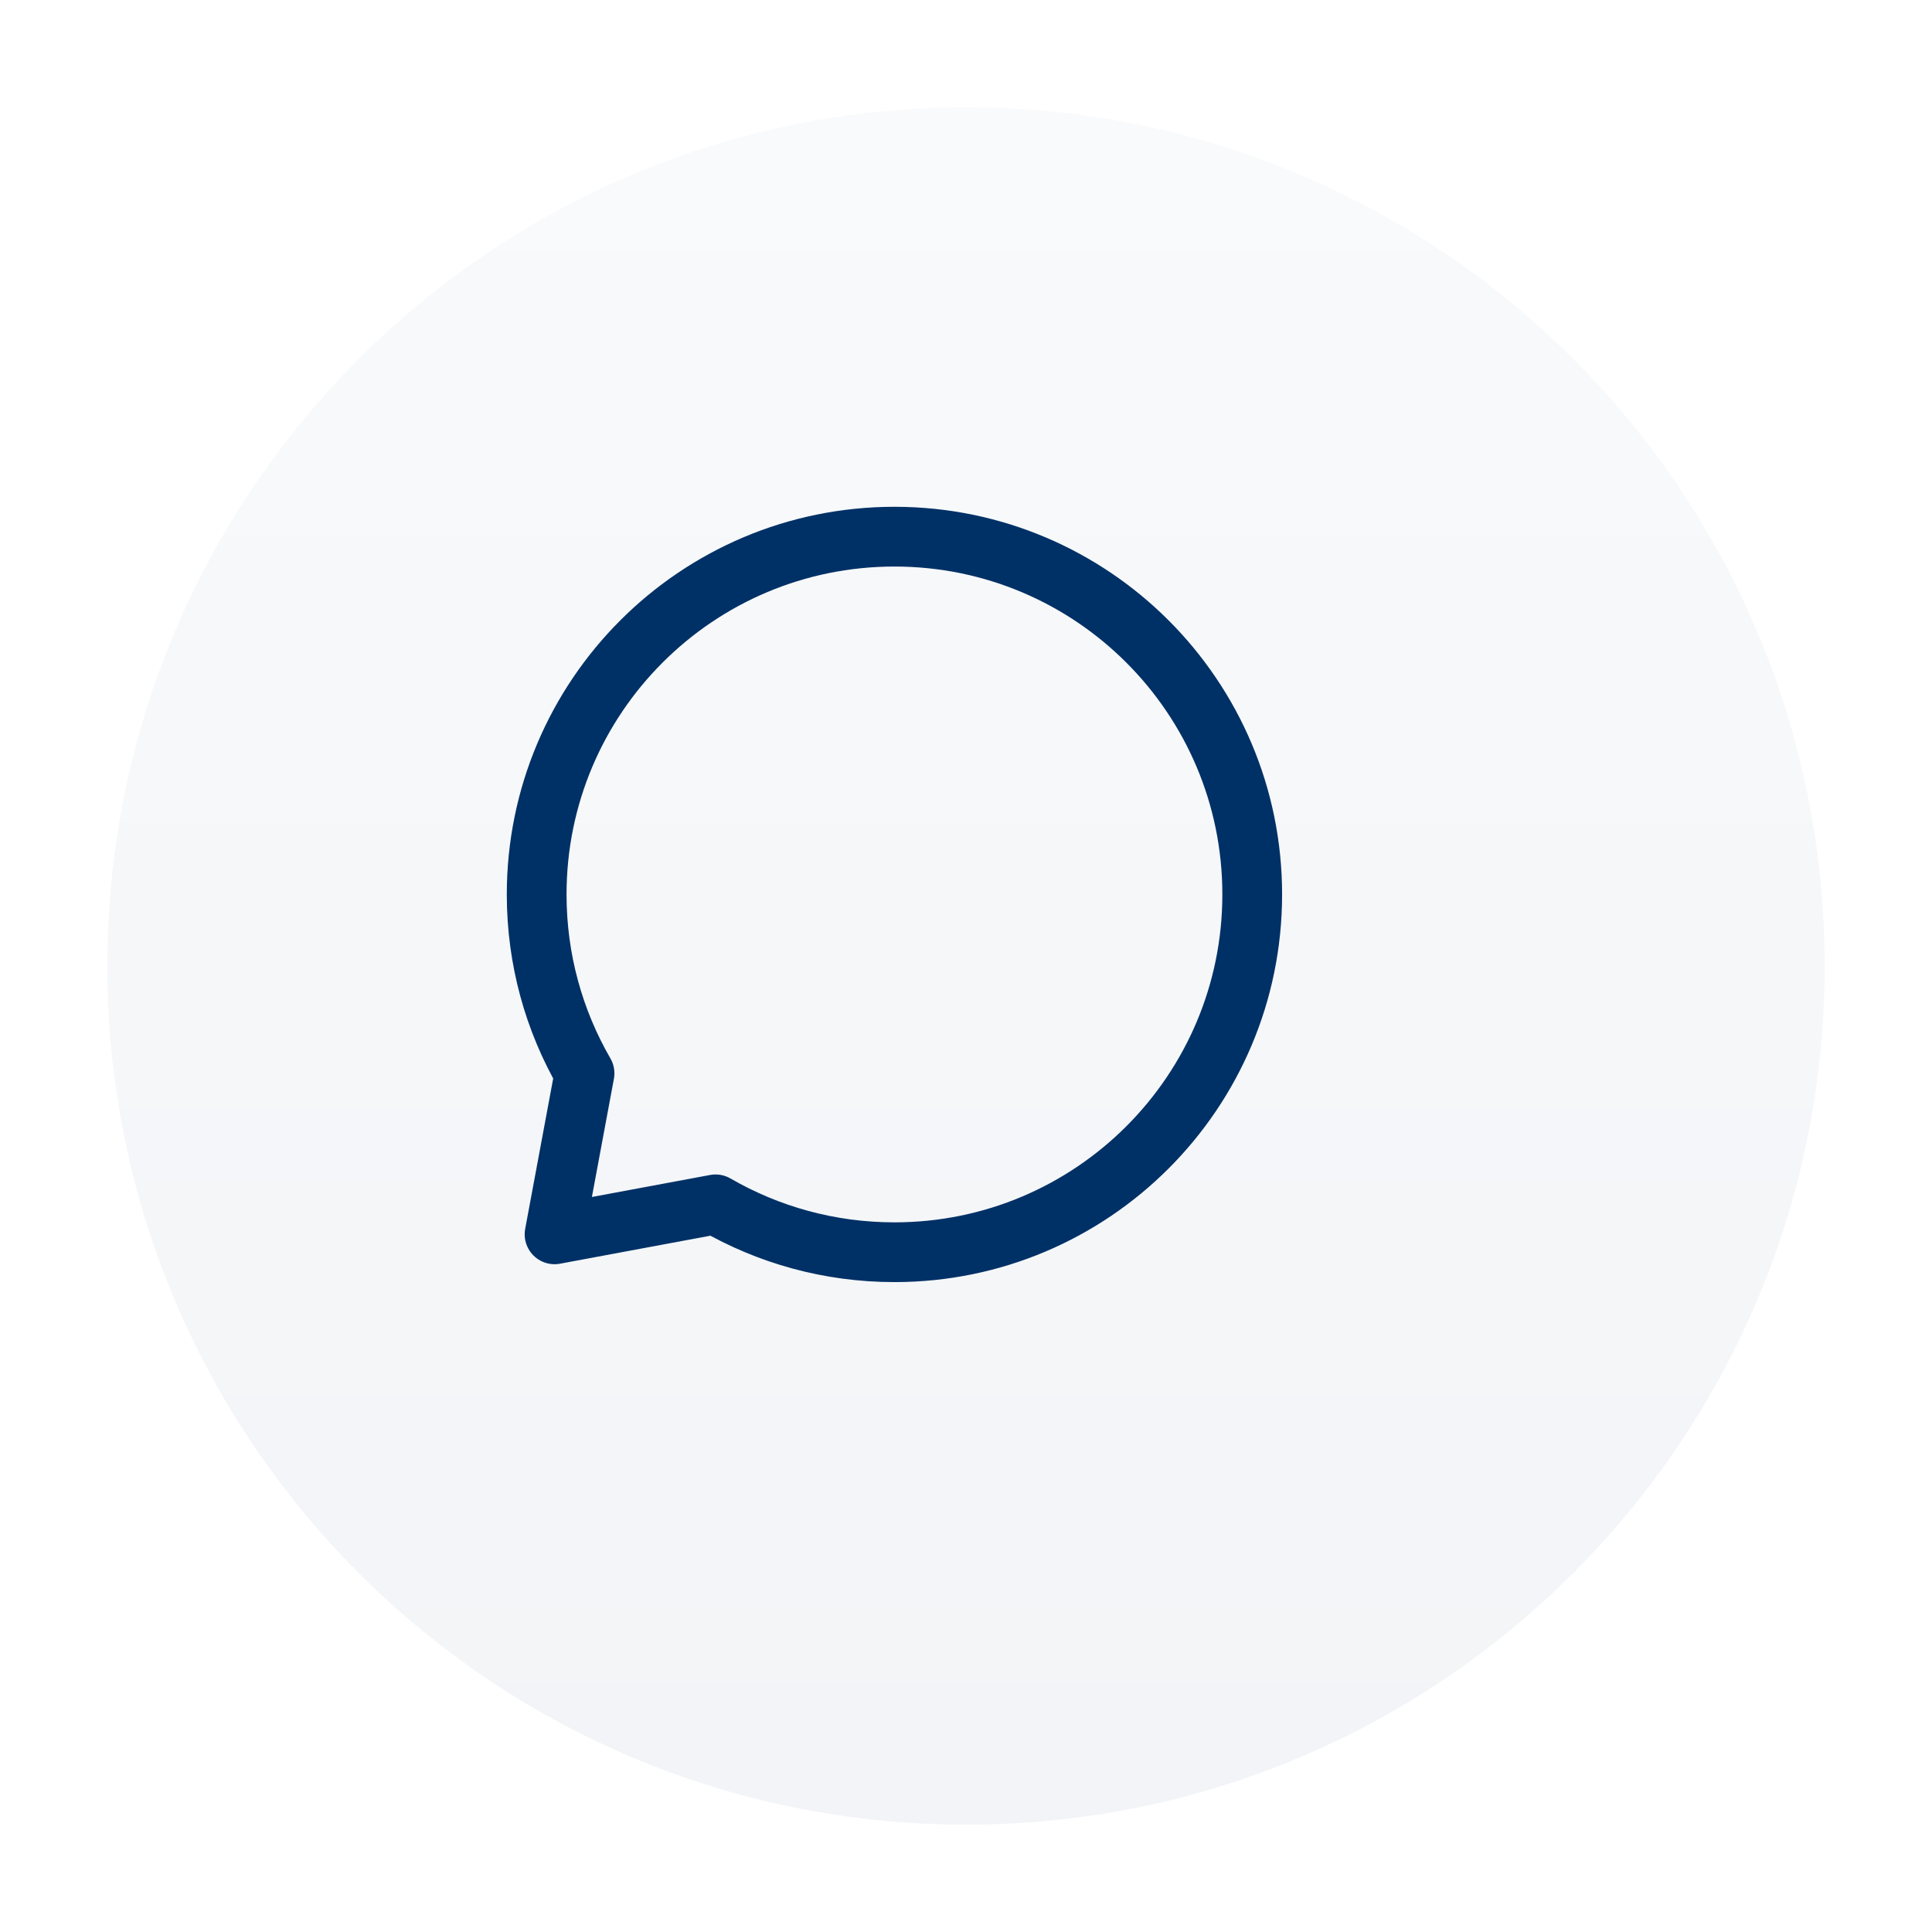 <svg width="54" height="54" viewBox="0 0 54 54" fill="none" xmlns="http://www.w3.org/2000/svg">
<g filter="url(#filter0_dd_2300_4729)">
<path d="M3 27C3 13.745 13.745 3 27 3C40.255 3 51 13.745 51 27C51 40.255 40.255 51 27 51C13.745 51 3 40.255 3 27Z" fill="url(#paint0_linear_2300_4729)"/>
<path d="M25 35C30.523 35 35 30.523 35 25C35 19.477 30.523 15 25 15C19.477 15 15 19.477 15 25C15 26.821 15.487 28.529 16.338 30L15.5 34.5L20 33.662C21.471 34.513 23.179 35 25 35Z" stroke="#003166" stroke-width="1.67" stroke-linecap="round" stroke-linejoin="round"/>
</g>
<defs>
<filter id="filter0_dd_2300_4729" x="0" y="0" width="54" height="54" filterUnits="userSpaceOnUse" color-interpolation-filters="sRGB">
<feFlood flood-opacity="0" result="BackgroundImageFix"/>
<feColorMatrix in="SourceAlpha" type="matrix" values="0 0 0 0 0 0 0 0 0 0 0 0 0 0 0 0 0 0 127 0" result="hardAlpha"/>
<feMorphology radius="3" operator="dilate" in="SourceAlpha" result="effect1_dropShadow_2300_4729"/>
<feOffset/>
<feComposite in2="hardAlpha" operator="out"/>
<feColorMatrix type="matrix" values="0 0 0 0 0.949 0 0 0 0 0.957 0 0 0 0 0.969 0 0 0 1 0"/>
<feBlend mode="normal" in2="BackgroundImageFix" result="effect1_dropShadow_2300_4729"/>
<feColorMatrix in="SourceAlpha" type="matrix" values="0 0 0 0 0 0 0 0 0 0 0 0 0 0 0 0 0 0 127 0" result="hardAlpha"/>
<feMorphology radius="2" operator="dilate" in="SourceAlpha" result="effect2_dropShadow_2300_4729"/>
<feOffset/>
<feComposite in2="hardAlpha" operator="out"/>
<feColorMatrix type="matrix" values="0 0 0 0 1 0 0 0 0 1 0 0 0 0 1 0 0 0 1 0"/>
<feBlend mode="normal" in2="effect1_dropShadow_2300_4729" result="effect2_dropShadow_2300_4729"/>
<feBlend mode="normal" in="SourceGraphic" in2="effect2_dropShadow_2300_4729" result="shape"/>
</filter>
<linearGradient id="paint0_linear_2300_4729" x1="27" y1="3" x2="27" y2="51" gradientUnits="userSpaceOnUse">
<stop stop-color="#F9FAFB"/>
<stop offset="1" stop-color="#F2F4F7"/>
</linearGradient>
</defs>
</svg>

